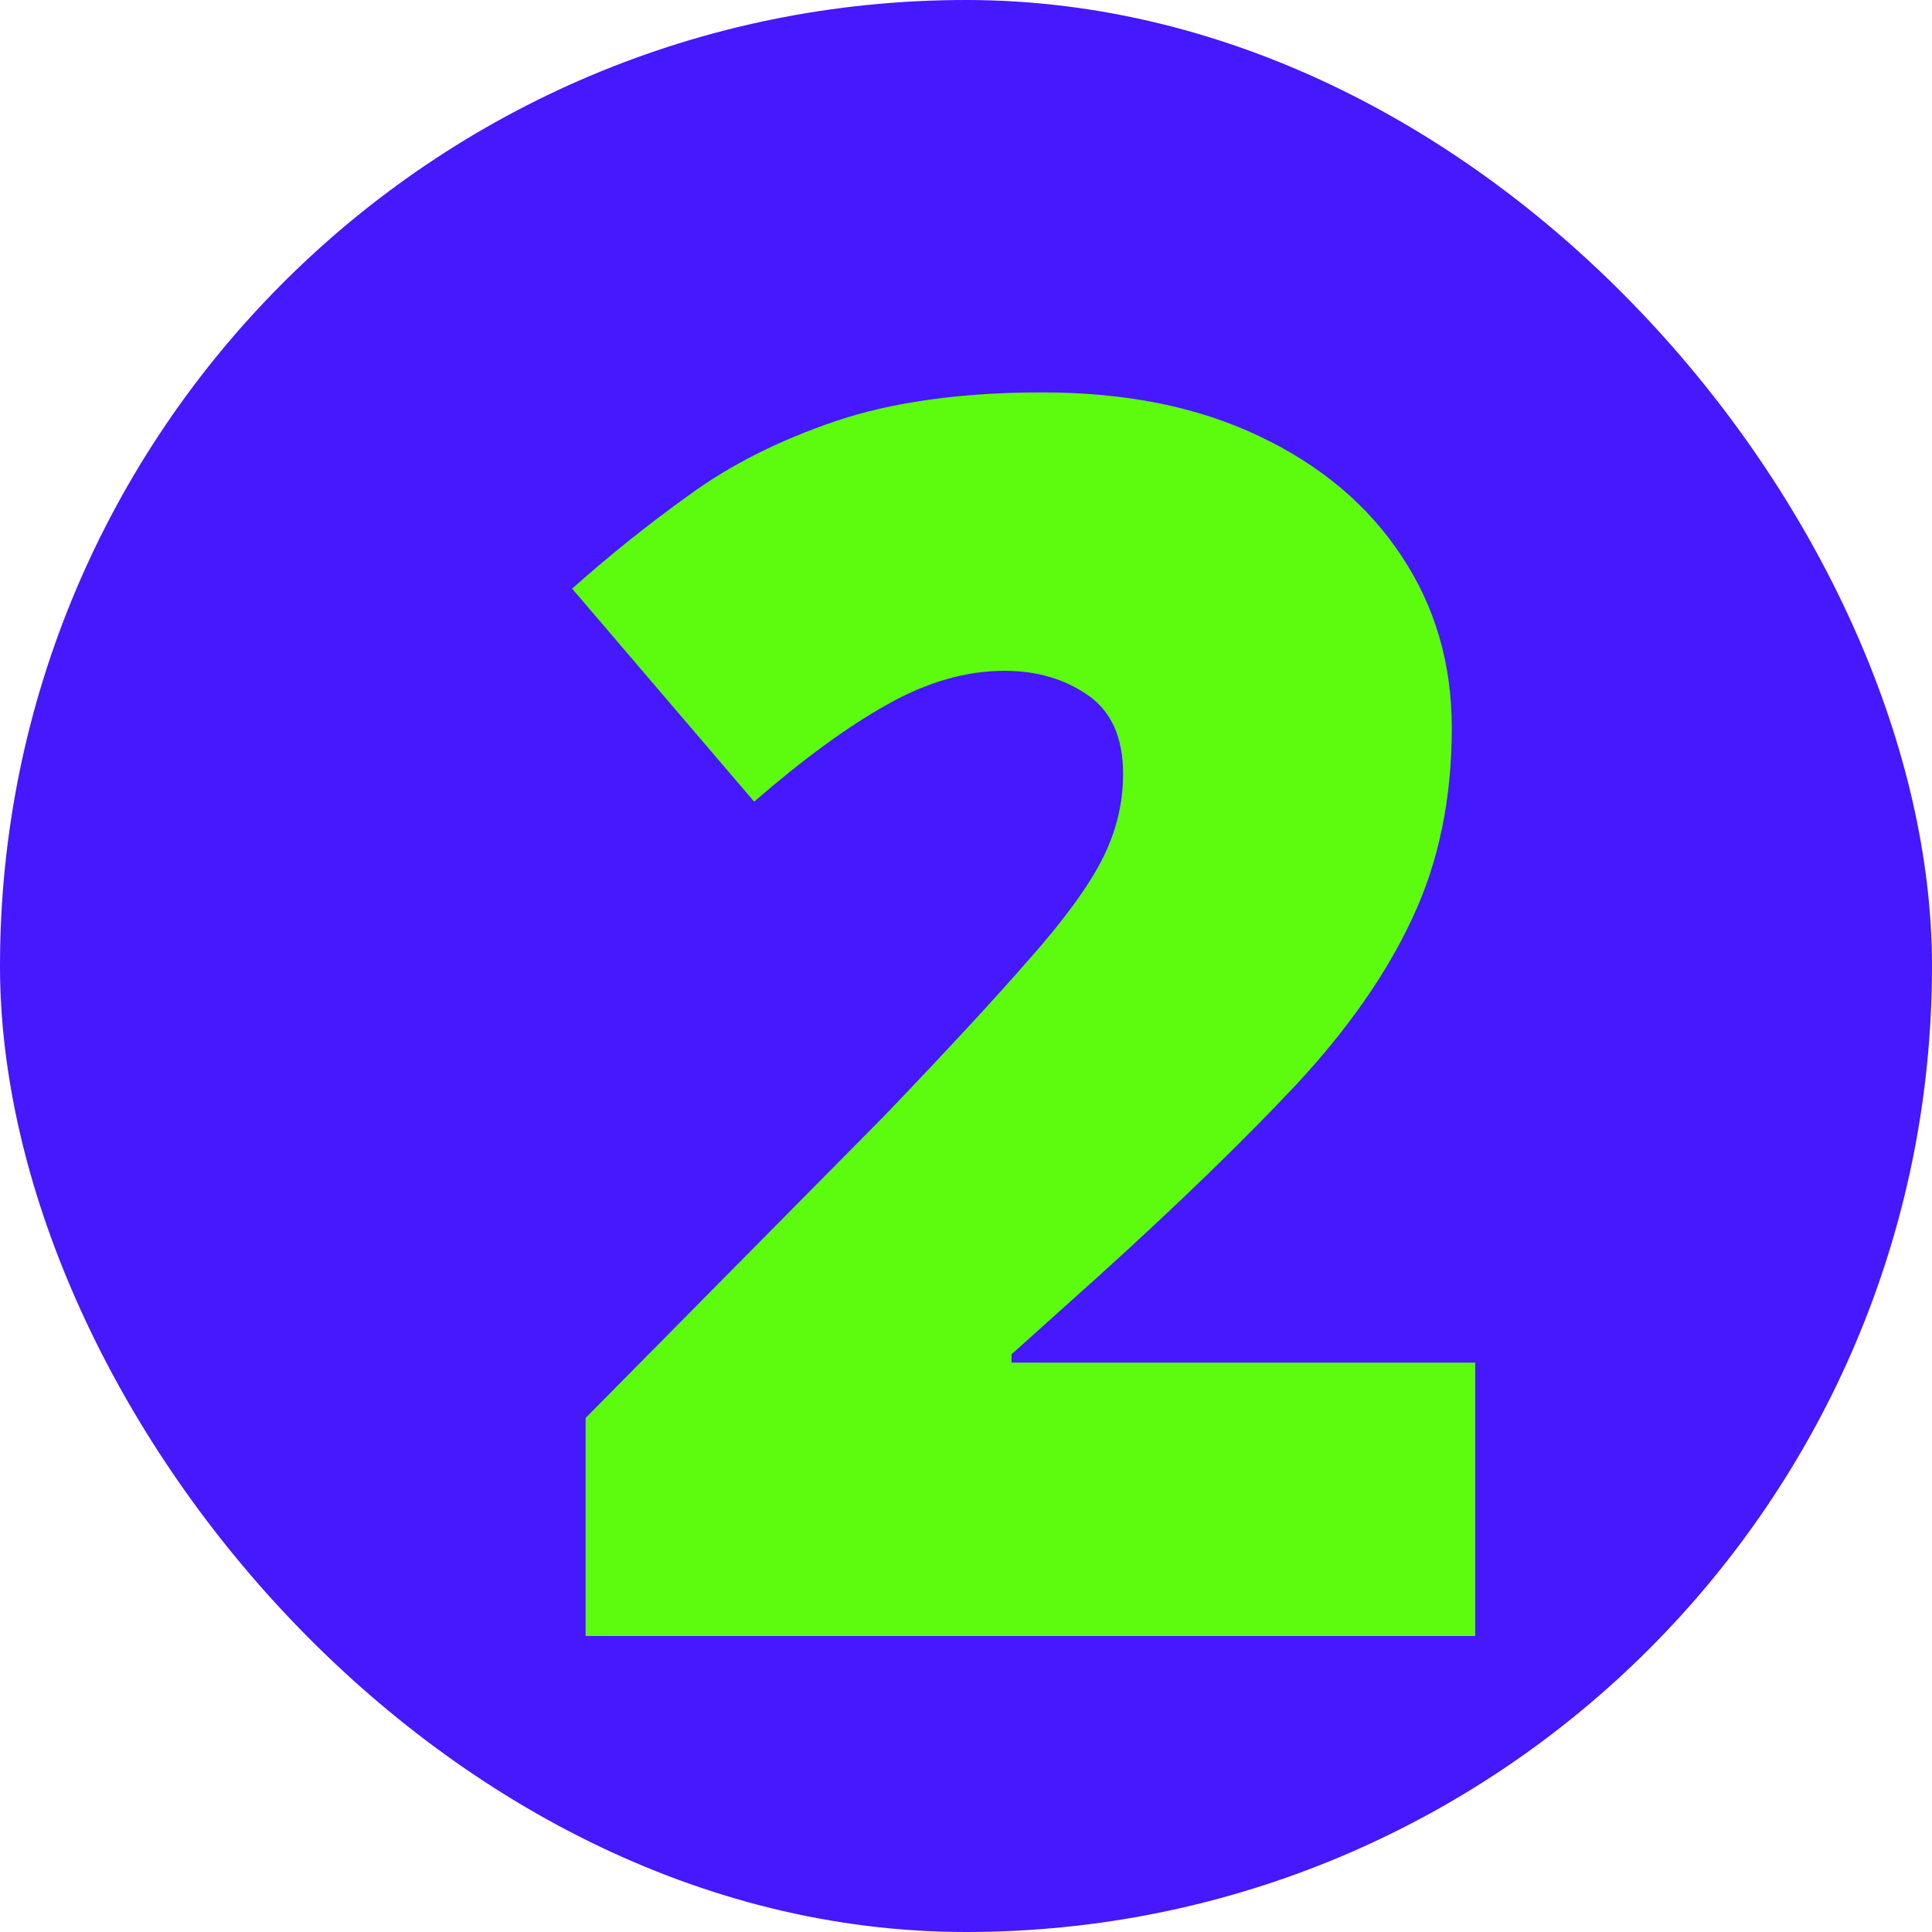 <?xml version="1.0" encoding="UTF-8"?> <svg xmlns="http://www.w3.org/2000/svg" width="29" height="29" viewBox="0 0 29 29" fill="none"><rect width="29" height="29" rx="14.5" fill="#4518FD"></rect><g filter="url(#filter0_d_259_1119)"><path d="M21.099 23.512H7.745V20.239L12.238 15.695C13.17 14.722 13.891 13.942 14.403 13.354C14.923 12.767 15.288 12.268 15.498 11.856C15.708 11.445 15.813 11.017 15.813 10.572C15.813 10.027 15.637 9.633 15.284 9.389C14.932 9.146 14.516 9.024 14.038 9.024C13.459 9.024 12.872 9.192 12.276 9.528C11.688 9.855 11.021 10.342 10.275 10.988L7.543 7.791C8.097 7.296 8.684 6.826 9.305 6.381C9.926 5.928 10.661 5.559 11.508 5.273C12.356 4.988 13.388 4.845 14.604 4.845C15.855 4.845 16.937 5.064 17.852 5.5C18.775 5.936 19.488 6.536 19.992 7.3C20.495 8.055 20.747 8.915 20.747 9.88C20.747 10.946 20.55 11.898 20.155 12.737C19.769 13.568 19.186 14.403 18.406 15.242C17.625 16.073 16.652 17.017 15.486 18.074L14.139 19.283V19.408H21.099V23.512Z" fill="#5DFB0E"></path></g><defs><filter id="filter0_d_259_1119" x="7.543" y="4.846" width="14.601" height="19.711" filterUnits="userSpaceOnUse" color-interpolation-filters="sRGB"><feFlood flood-opacity="0" result="BackgroundImageFix"></feFlood><feColorMatrix in="SourceAlpha" type="matrix" values="0 0 0 0 0 0 0 0 0 0 0 0 0 0 0 0 0 0 127 0" result="hardAlpha"></feColorMatrix><feOffset dx="1.045" dy="1.045"></feOffset><feComposite in2="hardAlpha" operator="out"></feComposite><feColorMatrix type="matrix" values="0 0 0 0 1 0 0 0 0 0 0 0 0 0 0.51 0 0 0 1 0"></feColorMatrix><feBlend mode="normal" in2="BackgroundImageFix" result="effect1_dropShadow_259_1119"></feBlend><feBlend mode="normal" in="SourceGraphic" in2="effect1_dropShadow_259_1119" result="shape"></feBlend></filter></defs></svg> 